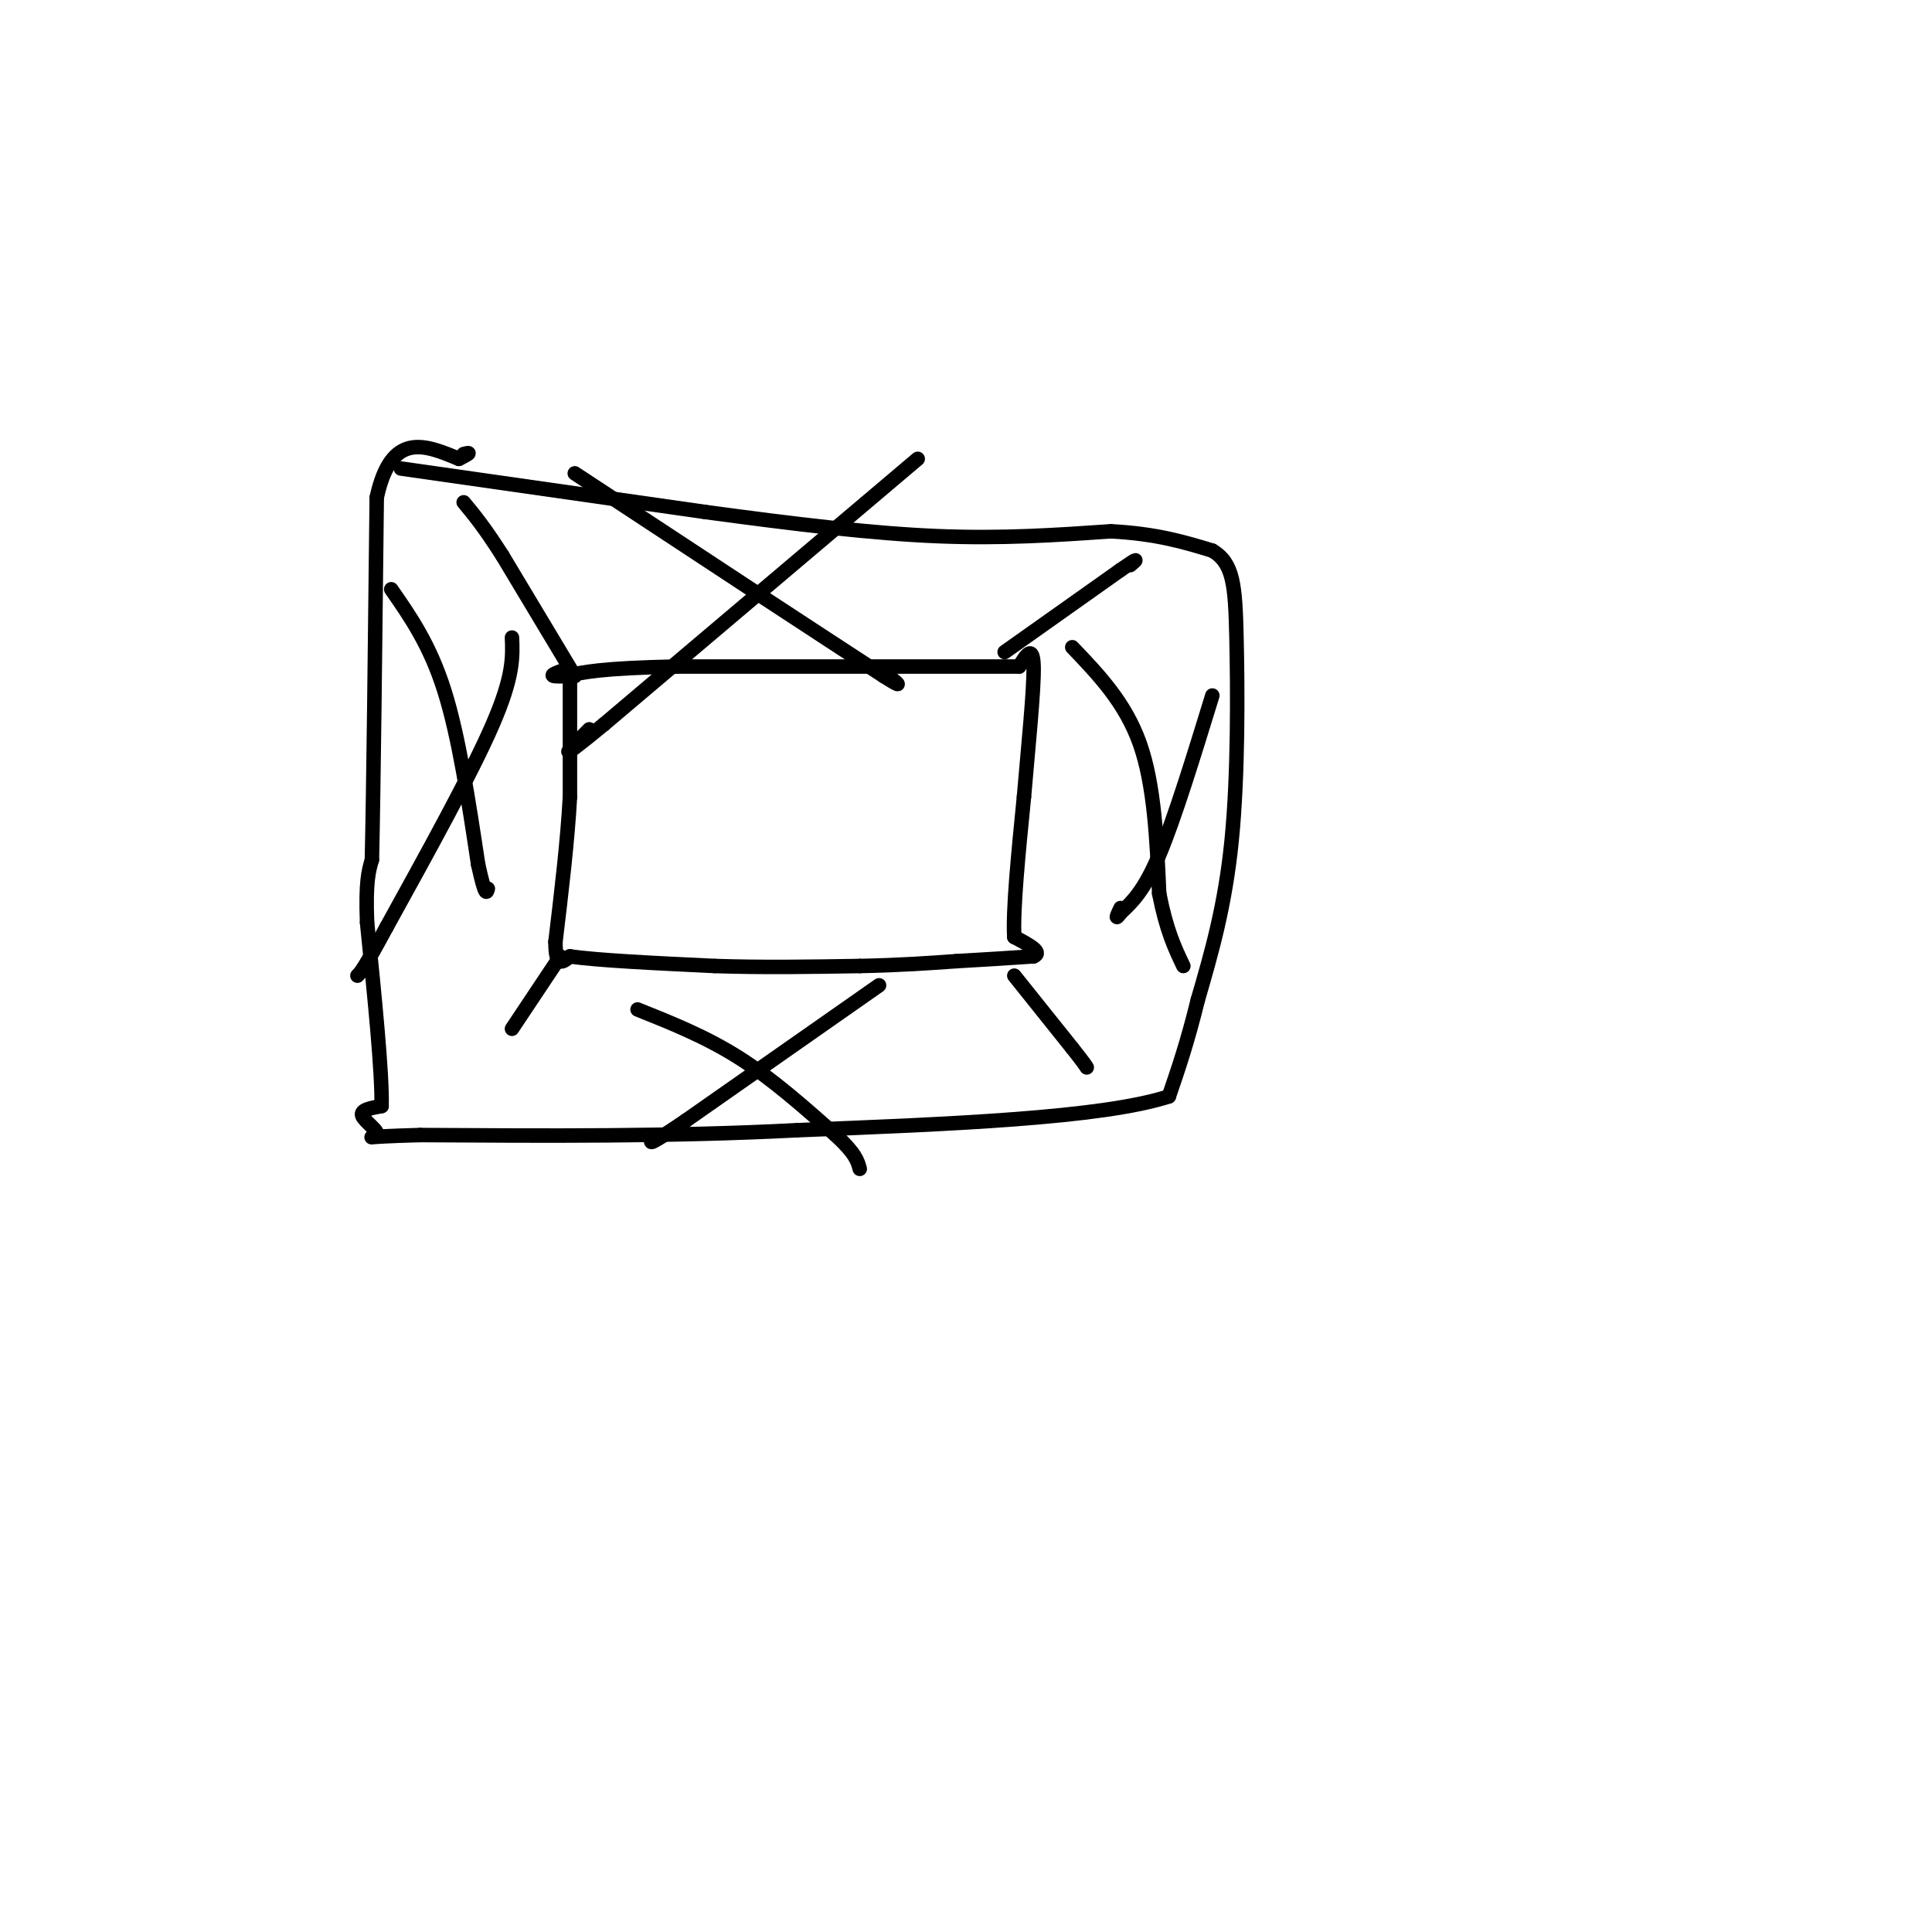 <svg viewBox='0 0 400 400' version='1.1' xmlns='http://www.w3.org/2000/svg' xmlns:xlink='http://www.w3.org/1999/xlink'><g fill='none' stroke='#000000' stroke-width='3' stroke-linecap='round' stroke-linejoin='round'><path d='M118,140c0.000,0.000 0.000,25.000 0,25'/><path d='M118,165c-0.500,9.167 -1.750,19.583 -3,30'/><path d='M115,195c0.000,5.500 1.500,4.250 3,3'/><path d='M118,198c5.500,0.833 17.750,1.417 30,2'/><path d='M148,200c10.000,0.333 20.000,0.167 30,0'/><path d='M178,200c8.333,-0.167 14.167,-0.583 20,-1'/><path d='M198,199c6.000,-0.333 11.000,-0.667 16,-1'/><path d='M214,198c2.000,-0.833 -1.000,-2.417 -4,-4'/><path d='M210,194c-0.333,-5.500 0.833,-17.250 2,-29'/><path d='M212,165c0.889,-10.511 2.111,-22.289 2,-27c-0.111,-4.711 -1.556,-2.356 -3,0'/><path d='M211,138c-12.333,0.000 -41.667,0.000 -71,0'/><path d='M140,138c-15.667,0.333 -19.333,1.167 -23,2'/><path d='M117,140c-4.000,0.167 -2.500,-0.417 -1,-1'/><path d='M119,140c0.000,0.000 -15.000,-25.000 -15,-25'/><path d='M104,115c-3.833,-6.000 -5.917,-8.500 -8,-11'/><path d='M208,135c0.000,0.000 24.000,-17.000 24,-17'/><path d='M232,118c4.333,-3.000 3.167,-2.000 2,-1'/><path d='M210,202c0.000,0.000 12.000,15.000 12,15'/><path d='M222,217c2.500,3.167 2.750,3.583 3,4'/><path d='M116,198c0.000,0.000 -10.000,15.000 -10,15'/><path d='M119,98c0.000,0.000 38.000,25.000 38,25'/><path d='M157,123c10.667,7.000 18.333,12.000 26,17'/><path d='M183,140c4.500,2.833 2.750,1.417 1,0'/><path d='M190,95c0.000,0.000 -65.000,55.000 -65,55'/><path d='M125,150c-11.333,9.333 -7.167,5.167 -3,1'/><path d='M132,209c7.083,2.833 14.167,5.667 21,10c6.833,4.333 13.417,10.167 20,16'/><path d='M173,235c4.167,3.833 4.583,5.417 5,7'/><path d='M182,204c0.000,0.000 -40.000,28.000 -40,28'/><path d='M142,232c-7.833,5.333 -7.417,4.667 -7,4'/><path d='M81,122c4.000,5.750 8.000,11.500 11,21c3.000,9.500 5.000,22.750 7,36'/><path d='M99,179c1.500,6.833 1.750,5.917 2,5'/><path d='M106,132c0.167,4.000 0.333,8.000 -4,18c-4.333,10.000 -13.167,26.000 -22,42'/><path d='M80,192c-4.667,8.667 -5.333,9.333 -6,10'/><path d='M222,134c5.500,5.750 11.000,11.500 14,20c3.000,8.500 3.500,19.750 4,31'/><path d='M240,185c1.500,7.667 3.250,11.333 5,15'/><path d='M251,144c-3.917,12.750 -7.833,25.500 -11,33c-3.167,7.500 -5.583,9.750 -8,12'/><path d='M232,189c-1.333,1.833 -0.667,0.417 0,-1'/><path d='M83,97c0.000,0.000 63.000,9.000 63,9'/><path d='M146,106c18.867,2.556 34.533,4.444 48,5c13.467,0.556 24.733,-0.222 36,-1'/><path d='M230,110c9.500,0.500 15.250,2.250 21,4'/><path d='M251,114c4.357,2.583 4.750,7.042 5,18c0.250,10.958 0.357,28.417 -1,42c-1.357,13.583 -4.179,23.292 -7,33'/><path d='M248,207c-2.167,8.833 -4.083,14.417 -6,20'/><path d='M242,227c-13.833,4.500 -45.417,5.750 -77,7'/><path d='M165,234c-25.833,1.333 -51.917,1.167 -78,1'/><path d='M87,235c-13.881,0.369 -9.583,0.792 -9,0c0.583,-0.792 -2.548,-2.798 -3,-4c-0.452,-1.202 1.774,-1.601 4,-2'/><path d='M79,229c0.167,-6.667 -1.417,-22.333 -3,-38'/><path d='M76,191c-0.333,-8.500 0.333,-10.750 1,-13'/><path d='M77,178c0.333,-14.667 0.667,-44.833 1,-75'/><path d='M78,103c3.000,-13.833 10.000,-10.917 17,-8'/><path d='M95,95c3.000,-1.500 2.000,-1.250 1,-1'/></g>
</svg>